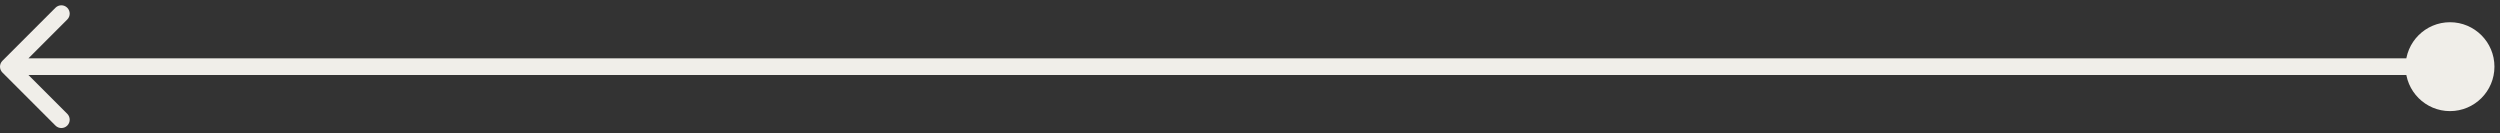 <?xml version="1.0" encoding="UTF-8"?> <svg xmlns="http://www.w3.org/2000/svg" width="300" height="16" viewBox="0 0 300 16" fill="none"><rect x="0" y="0" width="300" height="16" fill="#333333" stroke="none"/><path d="M299.333 8C299.333 5.054 296.946 2.667 294 2.667C291.054 2.667 288.667 5.054 288.667 8C288.667 10.945 291.054 13.333 294 13.333C296.946 13.333 299.333 10.945 299.333 8ZM0.293 7.293C-0.098 7.683 -0.098 8.317 0.293 8.707L6.657 15.071C7.047 15.462 7.681 15.462 8.071 15.071C8.462 14.681 8.462 14.047 8.071 13.657L2.414 8L8.071 2.343C8.462 1.953 8.462 1.319 8.071 0.929C7.681 0.538 7.047 0.538 6.657 0.929L0.293 7.293ZM294 8V7L1 7V8V9L294 9V8Z" fill="#F0EEE9"></path></svg> 